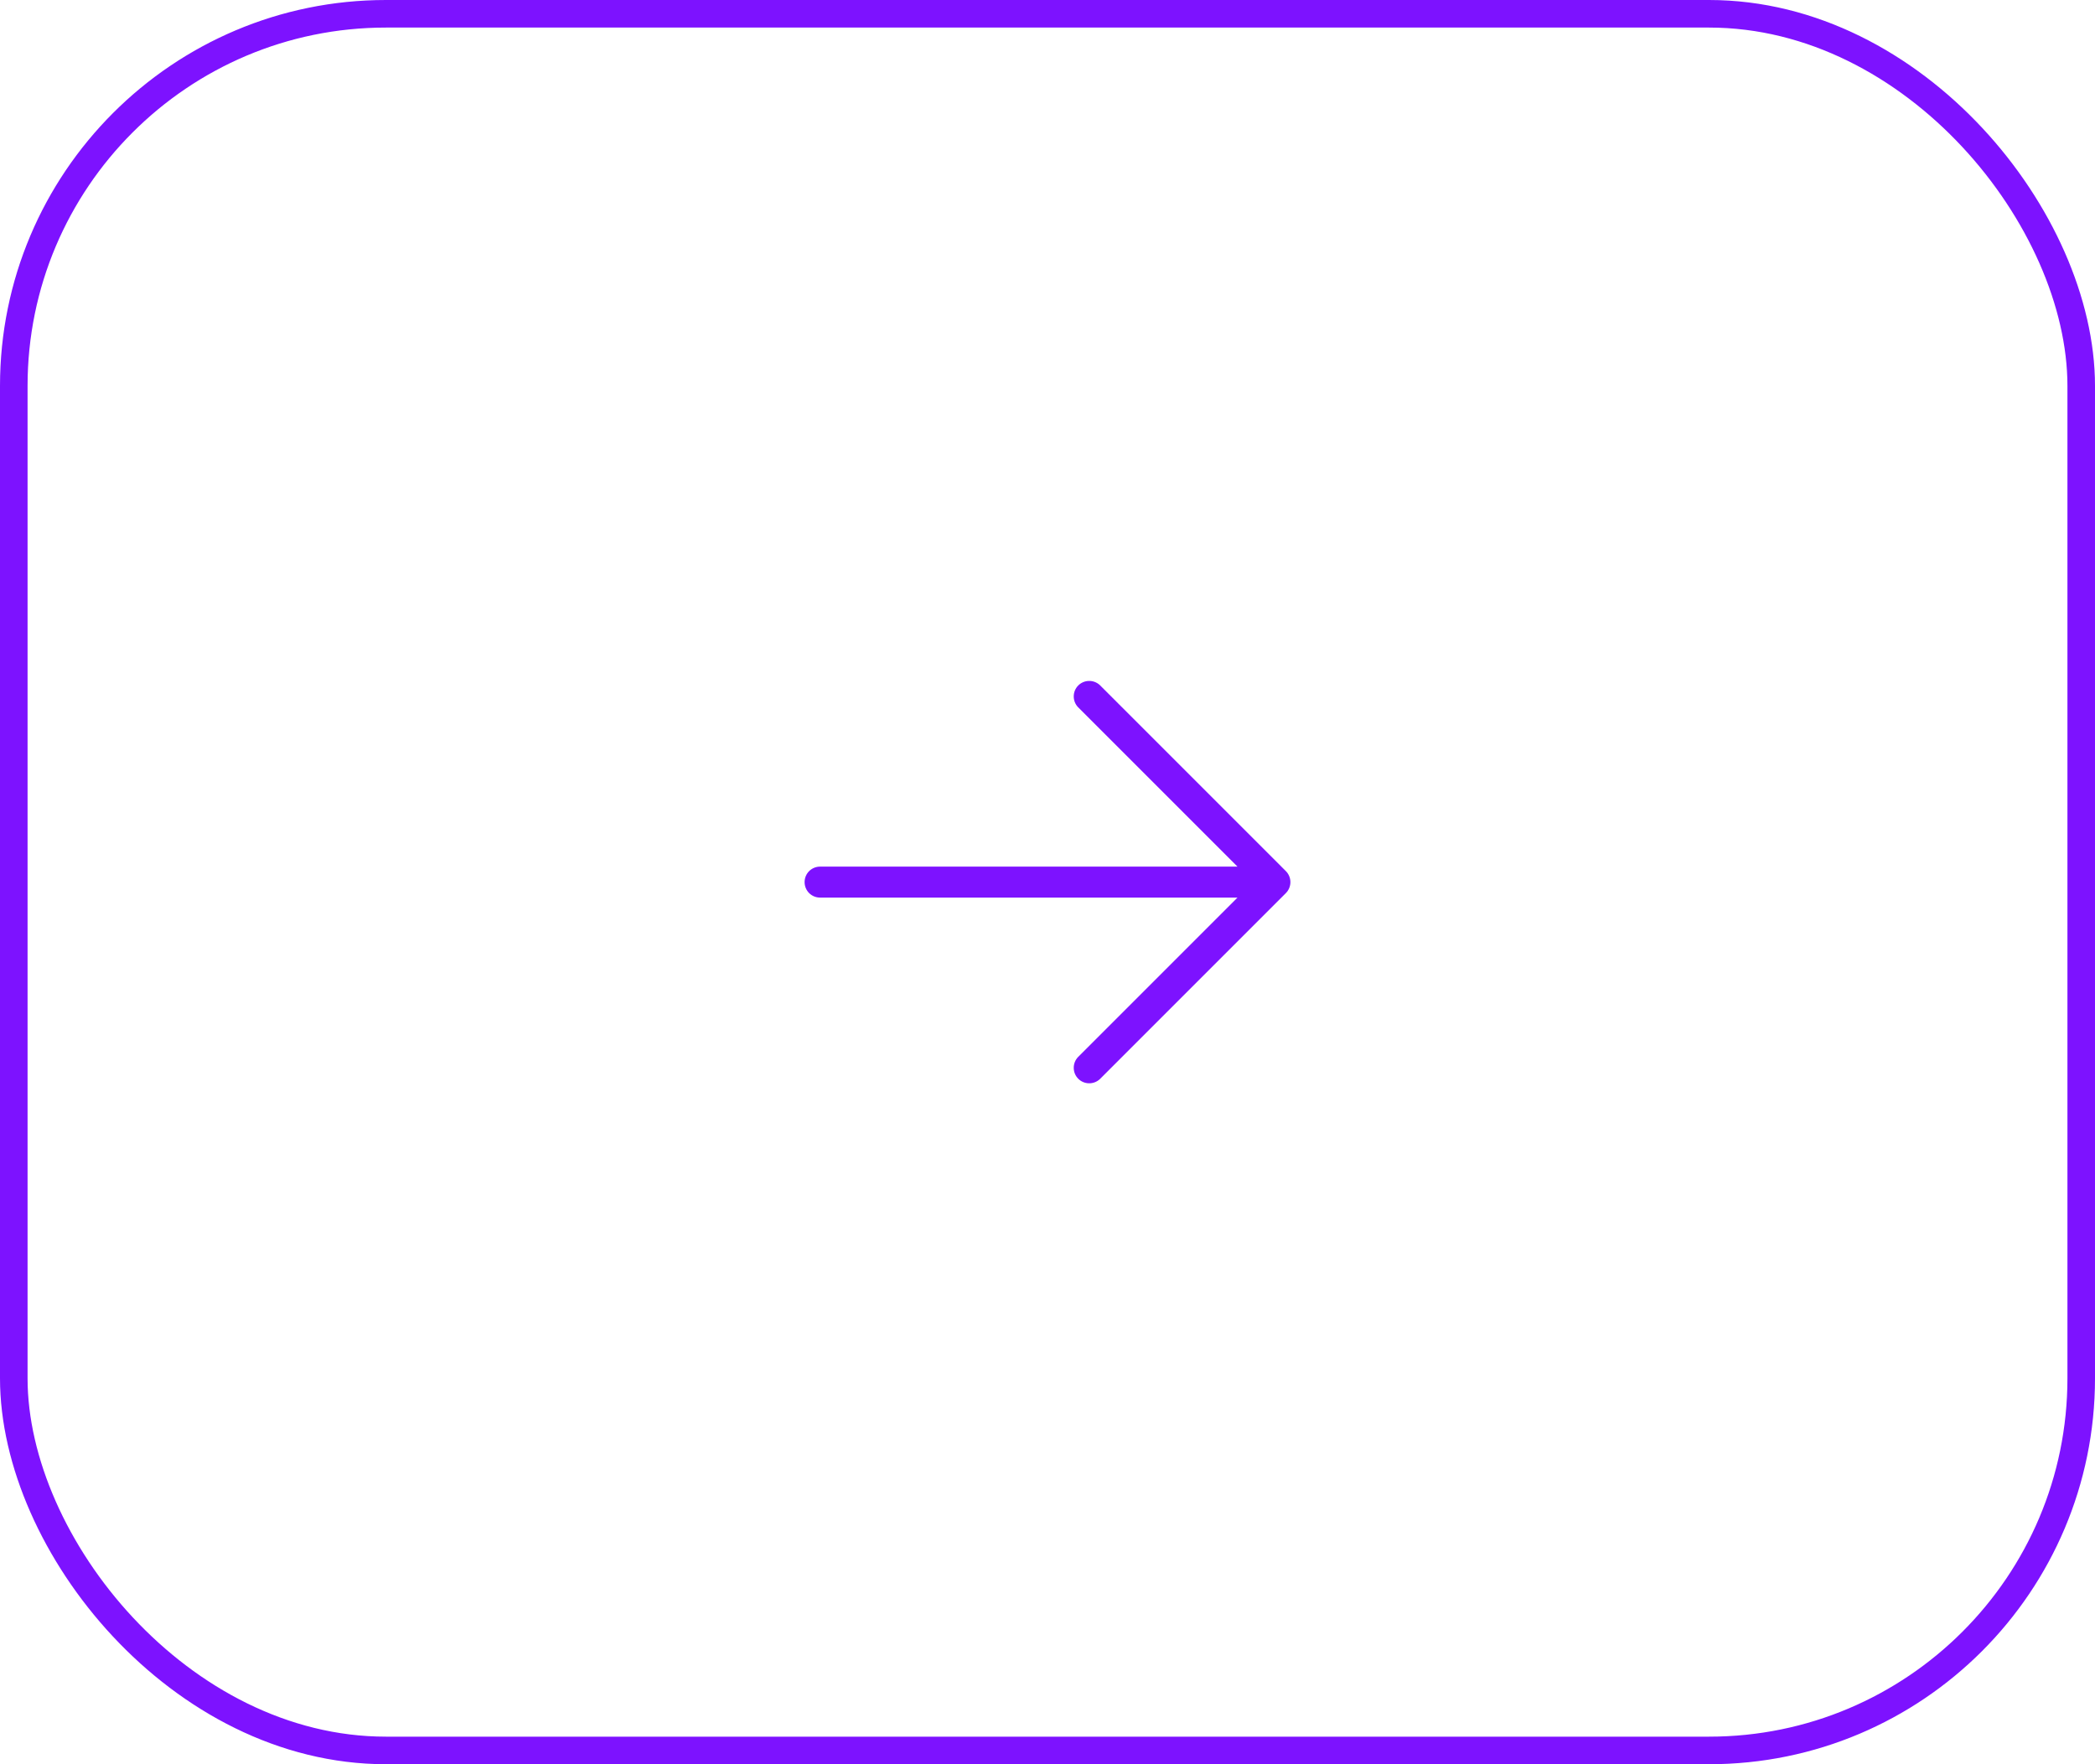 <svg width="76" height="64" viewBox="0 0 76 64" fill="none" xmlns="http://www.w3.org/2000/svg">
<rect x="0.5" y="0.5" width="75" height="63" rx="13.5" stroke="#7D12FF"/>
<path d="M46.648 32.398L39.898 39.148C39.791 39.247 39.65 39.301 39.504 39.298C39.358 39.296 39.219 39.237 39.116 39.134C39.013 39.031 38.954 38.892 38.952 38.746C38.949 38.6 39.003 38.459 39.102 38.352L44.892 32.562H29.75C29.601 32.562 29.458 32.503 29.352 32.398C29.247 32.292 29.188 32.149 29.188 32C29.188 31.851 29.247 31.708 29.352 31.602C29.458 31.497 29.601 31.438 29.75 31.438H44.892L39.102 25.648C39.003 25.541 38.949 25.4 38.952 25.254C38.954 25.108 39.013 24.969 39.116 24.866C39.219 24.763 39.358 24.704 39.504 24.702C39.65 24.699 39.791 24.753 39.898 24.852L46.648 31.602C46.753 31.708 46.812 31.851 46.812 32C46.812 32.149 46.753 32.292 46.648 32.398Z" fill="#7D12FF"/>
</svg>
